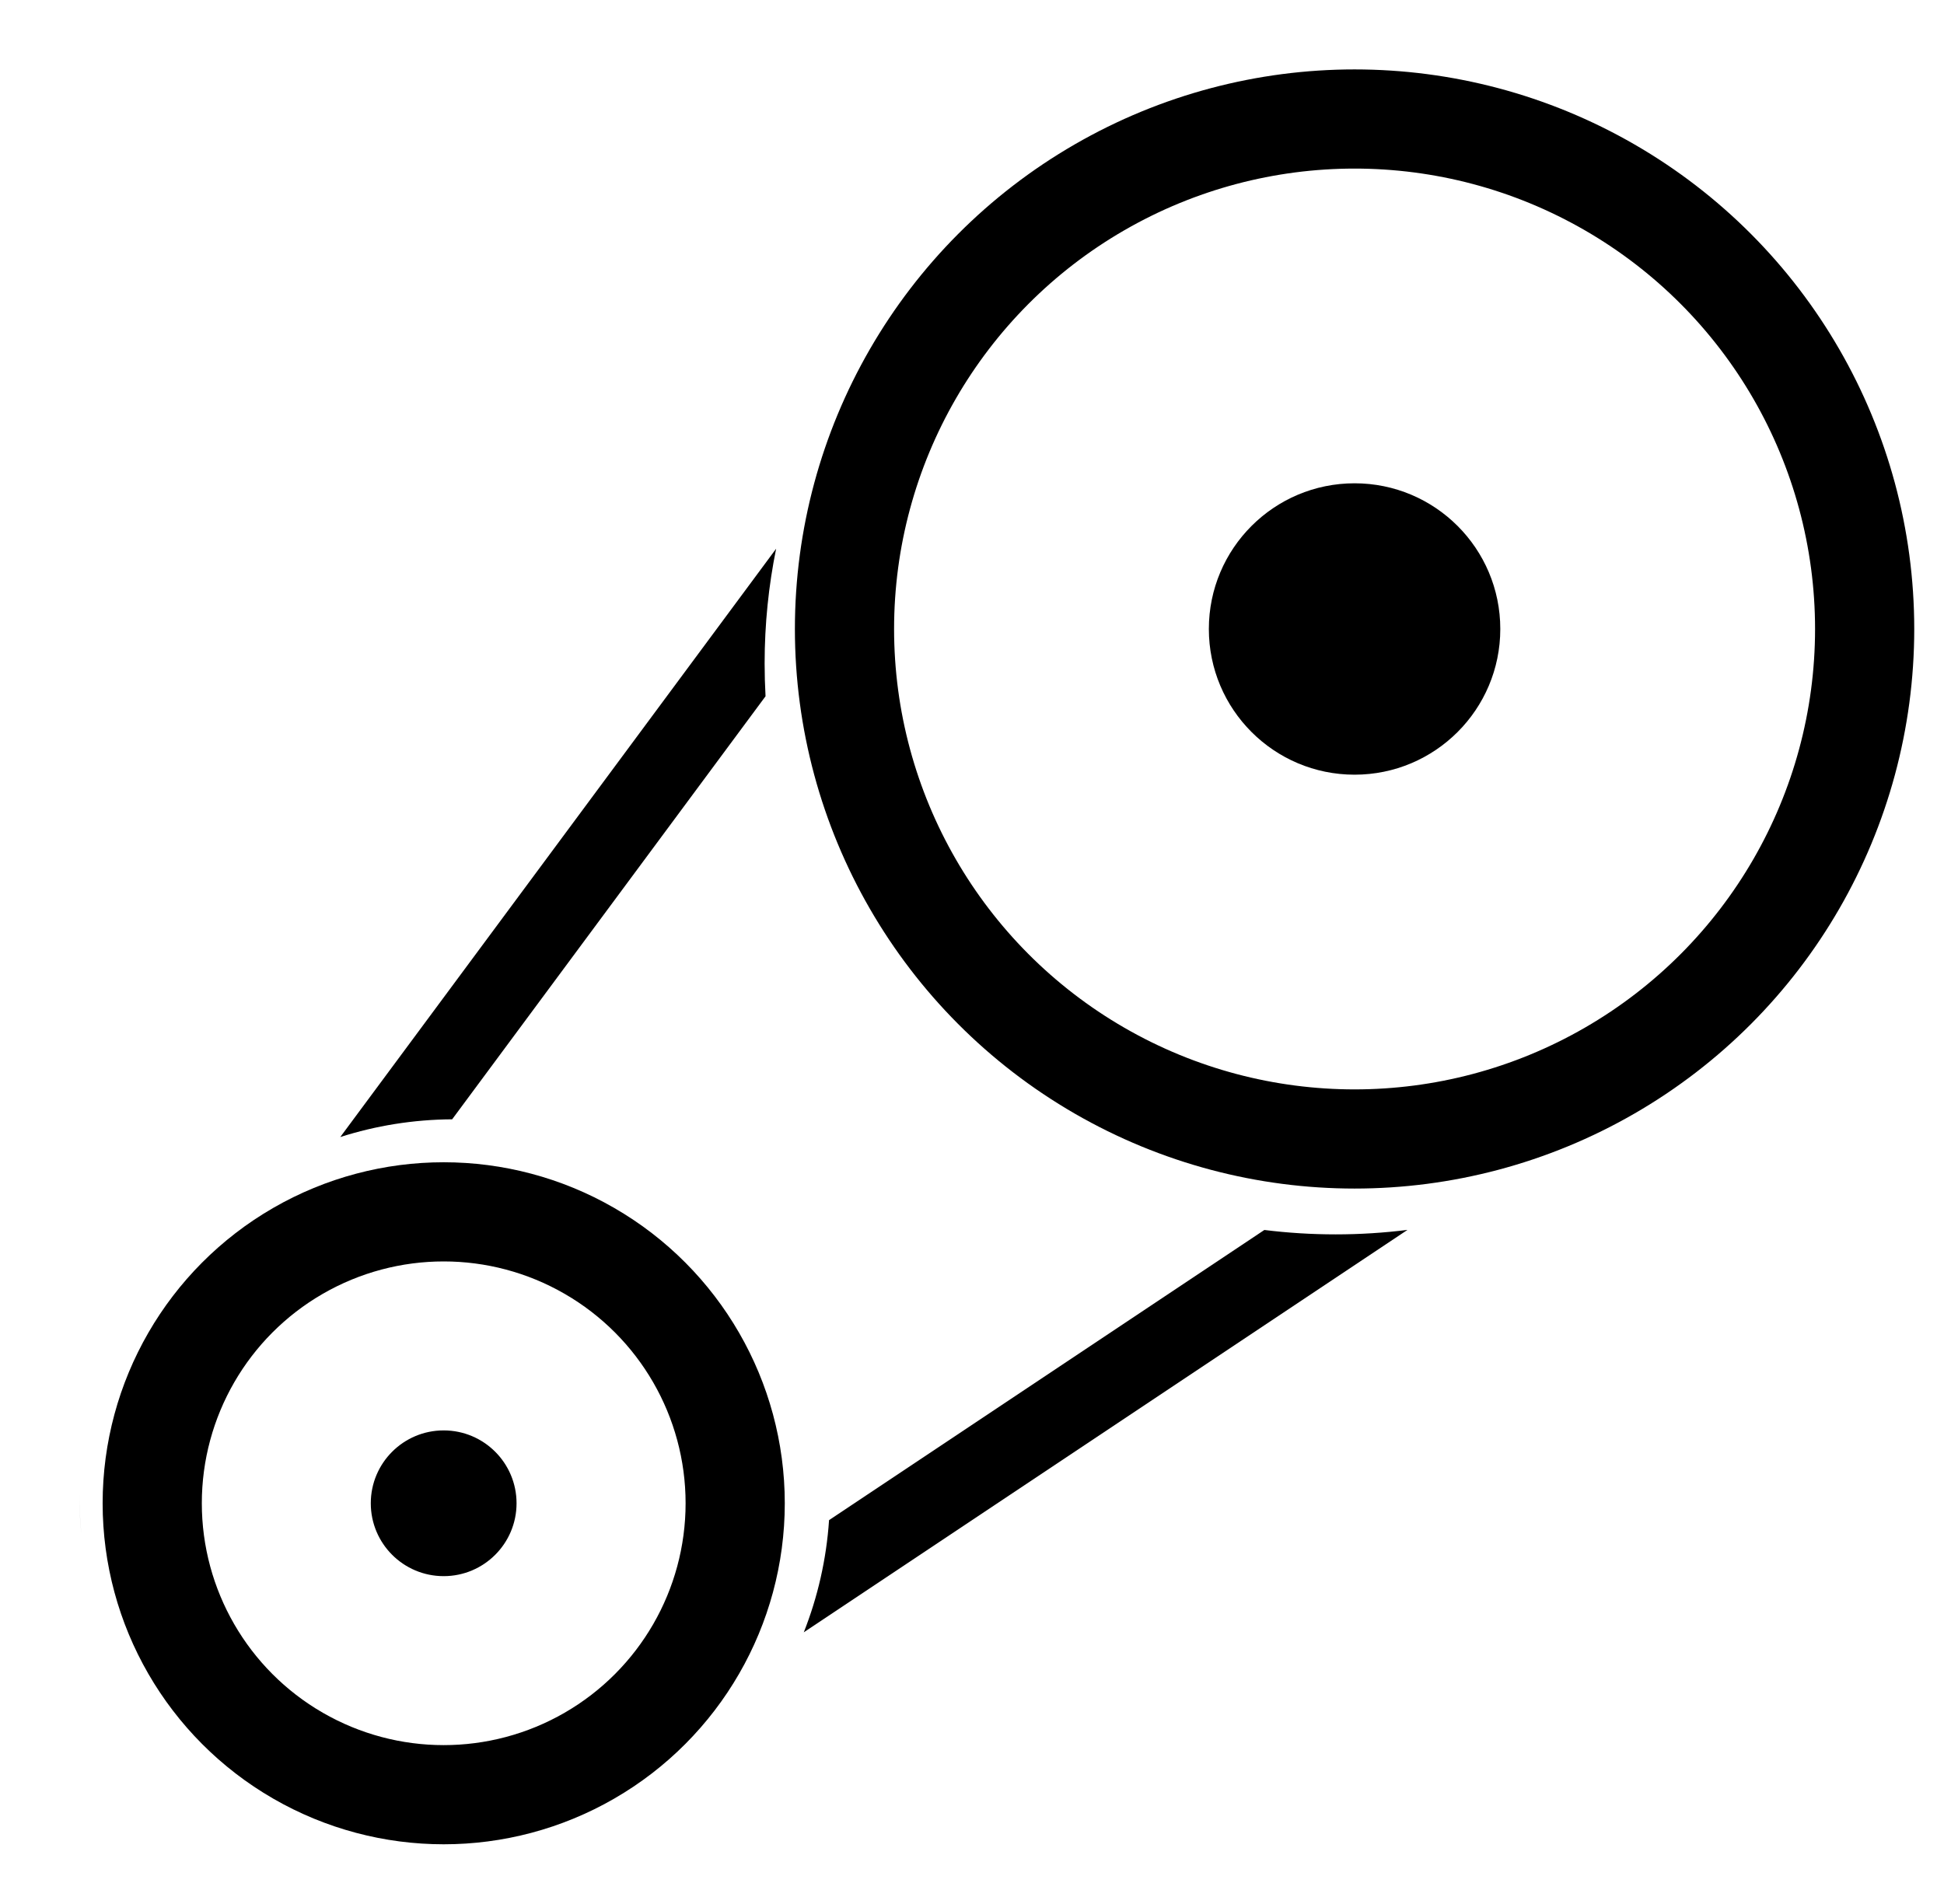 <svg width="49" height="48" viewBox="0 0 49 48" fill="none" xmlns="http://www.w3.org/2000/svg">
<ellipse cx="34.143" cy="15.857" rx="12.857" ry="12.857" stroke="black" stroke-width="2.5"/>
<ellipse cx="11.184" cy="37.898" rx="7.347" ry="7.347" stroke="black" stroke-width="2.5"/>
<ellipse cx="34.143" cy="15.857" rx="3.673" ry="3.673" fill="black"/>
<ellipse cx="11.183" cy="37.898" rx="1.837" ry="1.837" fill="black"/>
<path fill-rule="evenodd" clip-rule="evenodd" d="M8.577 28.665C9.467 28.38 10.414 28.224 11.397 28.218L19.296 17.553C19.281 17.279 19.273 17.003 19.273 16.724C19.273 15.734 19.373 14.767 19.563 13.833L8.577 28.665ZM20.897 38.323L31.869 31.008C32.458 31.081 33.058 31.119 33.667 31.119C34.28 31.119 34.884 31.08 35.477 31.006L20.26 41.151C20.61 40.266 20.83 39.315 20.897 38.323ZM2.053 38.688C2.018 38.363 2 38.033 2 37.699C2 37.696 2 37.693 2 37.69C2 38.027 2.019 38.36 2.053 38.688Z" fill="black"/>
</svg>
